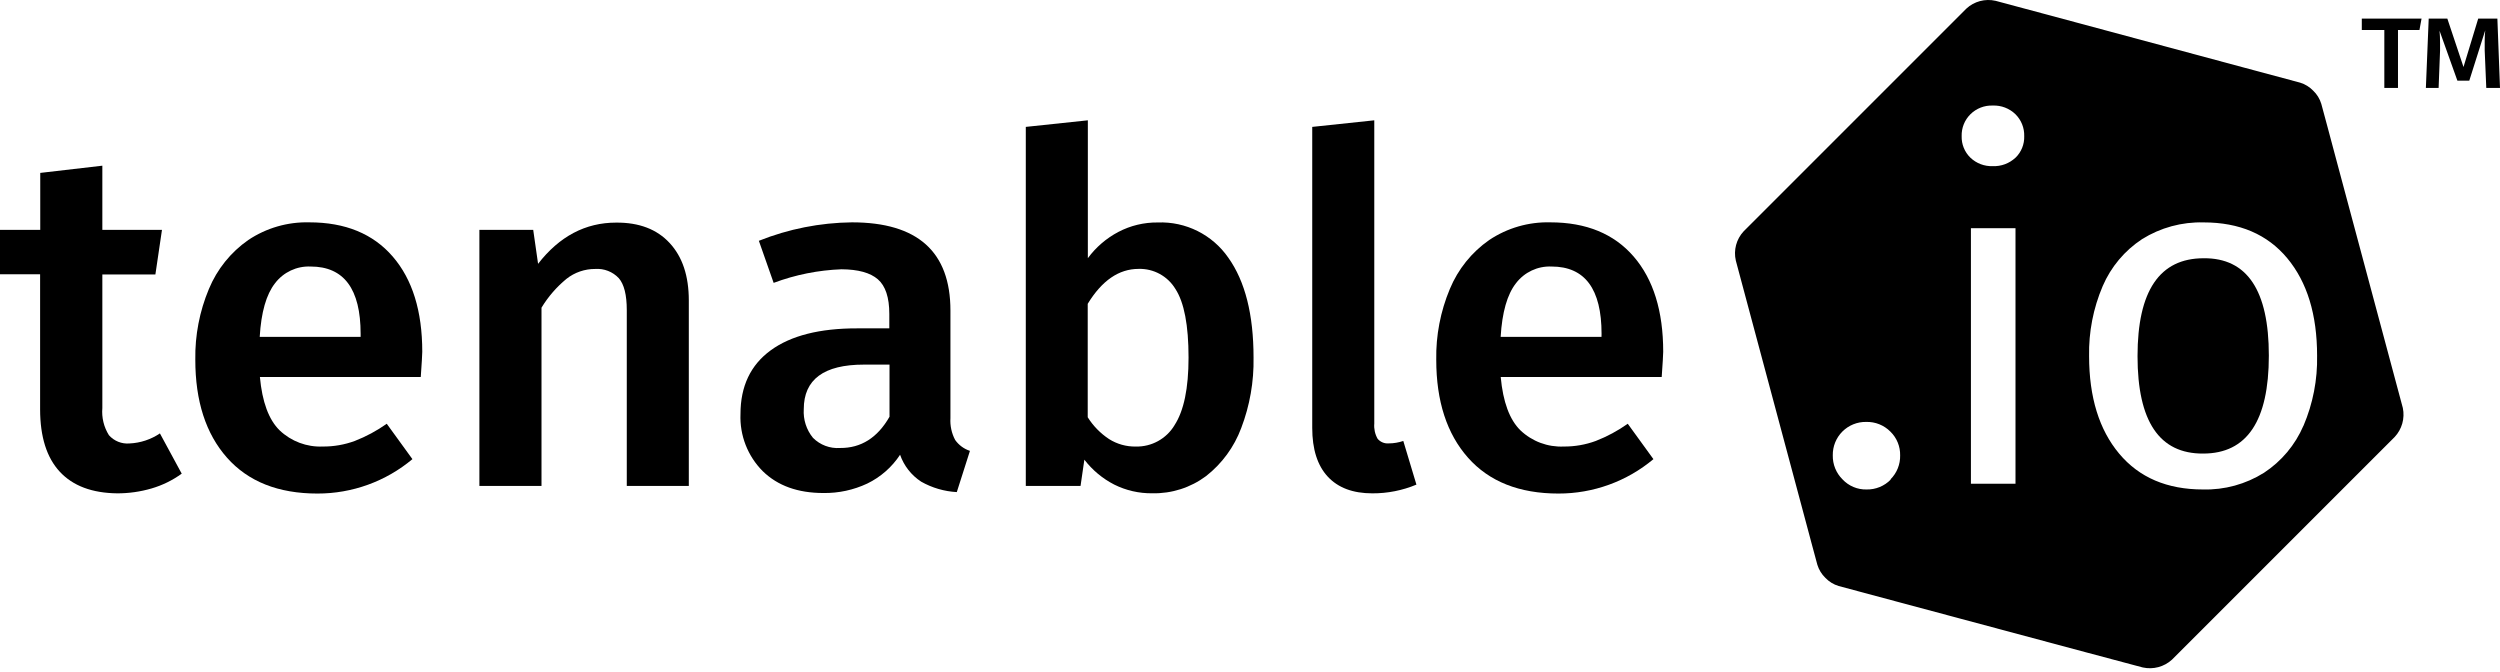 <svg width="160" height="43" viewBox="0 0 160 43" fill="none" xmlns="http://www.w3.org/2000/svg">
<path d="M9.693 31.263C8.982 31.47 8.245 31.575 7.504 31.574C5.891 31.555 4.665 31.094 3.828 30.192C2.99 29.29 2.57 27.961 2.567 26.205V17.553H0V14.713H2.576V11.066L6.55 10.604V14.713H10.366L9.945 17.566H6.55V26.112C6.498 26.722 6.645 27.333 6.971 27.852C7.302 28.227 7.791 28.424 8.29 28.381C8.985 28.35 9.658 28.127 10.235 27.738L11.63 30.314C11.044 30.739 10.389 31.06 9.693 31.263V31.263Z" fill="black"/>
<path fill-rule="evenodd" clip-rule="evenodd" d="M16.634 24.129H26.929C26.99 23.261 27.022 22.723 27.025 22.515C27.025 19.91 26.395 17.878 25.134 16.419C23.874 14.96 22.095 14.23 19.798 14.23C18.41 14.194 17.045 14.589 15.891 15.36C14.768 16.142 13.893 17.23 13.37 18.494C12.771 19.924 12.475 21.462 12.5 23.011C12.497 25.67 13.174 27.763 14.529 29.293C15.885 30.822 17.814 31.587 20.315 31.587C22.538 31.591 24.691 30.812 26.395 29.385L24.752 27.12C24.117 27.569 23.43 27.939 22.706 28.221C22.051 28.462 21.358 28.583 20.66 28.578C19.636 28.622 18.638 28.247 17.895 27.541C17.2 26.86 16.78 25.723 16.634 24.129ZM19.883 17.058C22.014 17.058 23.08 18.494 23.08 21.368V21.558H16.622C16.714 19.986 17.041 18.843 17.601 18.129C18.14 17.419 18.992 17.018 19.883 17.058Z" fill="black"/>
<path d="M42.857 15.553C43.675 16.433 44.084 17.658 44.084 19.23V31.1H40.114V19.848C40.114 18.875 39.943 18.193 39.601 17.801C39.213 17.39 38.661 17.174 38.097 17.213C37.428 17.209 36.777 17.432 36.252 17.848C35.62 18.368 35.08 18.991 34.656 19.692V31.1H30.681V14.713H34.126L34.437 16.885C35.801 15.126 37.467 14.247 39.433 14.247C40.901 14.235 42.042 14.671 42.857 15.553Z" fill="black"/>
<path fill-rule="evenodd" clip-rule="evenodd" d="M62.076 28.856C61.694 28.73 61.363 28.486 61.13 28.158C60.903 27.73 60.798 27.247 60.828 26.763V19.877C60.828 16.112 58.727 14.23 54.525 14.23C52.484 14.253 50.464 14.653 48.567 15.411L49.513 18.104C50.905 17.583 52.372 17.289 53.857 17.234C54.922 17.24 55.698 17.454 56.185 17.877C56.672 18.3 56.916 19.039 56.916 20.095V21.015H54.87C52.467 21.01 50.619 21.478 49.328 22.419C48.036 23.36 47.391 24.72 47.391 26.499C47.335 27.865 47.853 29.192 48.819 30.158C49.772 31.088 51.065 31.553 52.698 31.553C53.667 31.567 54.627 31.36 55.504 30.948C56.358 30.534 57.084 29.897 57.605 29.104C57.852 29.811 58.327 30.417 58.954 30.826C59.653 31.222 60.434 31.45 61.235 31.494L62.076 28.856ZM56.929 23.335V26.654V26.671C56.161 28.015 55.106 28.682 53.765 28.671C53.119 28.717 52.485 28.479 52.029 28.02C51.609 27.505 51.399 26.851 51.441 26.188C51.441 24.286 52.724 23.335 55.29 23.335H56.929Z" fill="black"/>
<path fill-rule="evenodd" clip-rule="evenodd" d="M80.227 22.885C80.227 20.135 79.689 18.004 78.613 16.494C77.593 15.019 75.889 14.168 74.097 14.238C73.219 14.228 72.353 14.436 71.576 14.843C70.806 15.249 70.138 15.823 69.622 16.524V7.7L65.651 8.121V31.1H69.155L69.399 29.419C69.91 30.084 70.561 30.628 71.307 31.011C72.063 31.389 72.898 31.581 73.744 31.57C74.983 31.598 76.196 31.21 77.189 30.469C78.207 29.672 78.985 28.609 79.437 27.398C79.987 25.958 80.255 24.426 80.227 22.885ZM76.067 22.885C76.067 24.852 75.768 26.294 75.168 27.213V27.217C74.646 28.083 73.7 28.603 72.689 28.579C72.085 28.589 71.49 28.423 70.979 28.1C70.43 27.737 69.964 27.262 69.614 26.705V19.444C70.524 17.954 71.609 17.209 72.87 17.209C73.83 17.18 74.731 17.672 75.227 18.494C75.787 19.355 76.067 20.818 76.067 22.885Z" fill="black"/>
<path d="M88.168 28.083C88.344 28.291 88.611 28.401 88.882 28.377C89.198 28.376 89.512 28.323 89.811 28.221L90.651 31.015C89.757 31.389 88.797 31.579 87.828 31.574C86.587 31.574 85.636 31.217 84.975 30.503C84.314 29.789 83.983 28.749 83.983 27.385V8.121L87.954 7.7V27.108C87.925 27.447 87.999 27.787 88.168 28.083Z" fill="black"/>
<path fill-rule="evenodd" clip-rule="evenodd" d="M96.046 24.129H106.349C106.41 23.261 106.443 22.723 106.445 22.515C106.445 19.91 105.815 17.878 104.555 16.419C103.294 14.96 101.515 14.23 99.218 14.23C97.831 14.194 96.465 14.589 95.311 15.36C94.188 16.142 93.313 17.23 92.79 18.494C92.189 19.928 91.893 21.47 91.92 23.024C91.92 25.674 92.598 27.763 93.954 29.293C95.309 30.822 97.238 31.587 99.74 31.587C101.962 31.591 104.115 30.812 105.819 29.385L104.176 27.12C103.542 27.569 102.854 27.939 102.13 28.221C101.475 28.462 100.782 28.583 100.084 28.578C99.055 28.625 98.053 28.25 97.307 27.541C96.612 26.86 96.192 25.723 96.046 24.129ZM99.303 17.058C101.434 17.058 102.5 18.494 102.5 21.368L102.496 21.558H96.042C96.135 19.986 96.461 18.843 97.021 18.129C97.56 17.419 98.412 17.018 99.303 17.058Z" fill="black"/>
<path fill-rule="evenodd" clip-rule="evenodd" d="M153.782 26.112C153.66 25.667 153.223 24.037 152.811 22.49L149.534 10.268C149.331 9.521 149.128 8.755 148.958 8.112L148.958 8.112L148.958 8.112L148.957 8.11L148.957 8.108C148.775 7.421 148.63 6.876 148.563 6.646C148.466 6.326 148.288 6.036 148.046 5.805C147.815 5.564 147.526 5.386 147.206 5.289L143.588 4.318L131.34 1.024L127.719 0.053C127.05 -0.102 126.347 0.086 125.845 0.553L123.193 3.205L114.244 12.154L111.593 14.805C111.125 15.308 110.938 16.01 111.093 16.679L112.063 20.301L115.34 32.528C115.537 33.253 115.735 33.997 115.902 34.628L115.902 34.628L115.902 34.629L115.902 34.63C116.091 35.343 116.242 35.912 116.311 36.146C116.409 36.465 116.587 36.755 116.828 36.986C117.059 37.228 117.348 37.406 117.668 37.503L121.286 38.474L133.513 41.751L137.135 42.717C137.803 42.866 138.503 42.679 139.008 42.217L141.66 39.566L150.609 30.616L153.261 27.965C153.724 27.468 153.918 26.778 153.782 26.112ZM121.008 30.692C120.602 31.109 120.04 31.339 119.458 31.326C118.877 31.34 118.317 31.104 117.92 30.679C117.511 30.274 117.286 29.718 117.298 29.142C117.288 28.571 117.51 28.021 117.913 27.618C118.317 27.215 118.867 26.992 119.437 27.003C120.017 26.987 120.579 27.212 120.987 27.625C121.396 28.024 121.621 28.575 121.609 29.146C121.622 29.72 121.398 30.274 120.992 30.679L121.008 30.692ZM126.139 30.957H128.992V14.604H126.139V30.957ZM128.992 10.091C128.598 10.461 128.073 10.656 127.534 10.633C127.004 10.653 126.488 10.457 126.105 10.091C125.733 9.73 125.53 9.228 125.546 8.709C125.532 8.187 125.734 7.682 126.105 7.314C126.484 6.938 127.001 6.736 127.534 6.755C128.076 6.733 128.603 6.935 128.992 7.314C129.362 7.682 129.564 8.187 129.55 8.709C129.568 9.227 129.367 9.729 128.996 10.091H128.992ZM144.899 30.255C146.016 29.521 146.893 28.475 147.42 27.247H147.424C148.028 25.831 148.325 24.302 148.294 22.763C148.294 20.136 147.658 18.058 146.386 16.528C145.115 14.999 143.33 14.234 141.034 14.234C139.643 14.195 138.272 14.568 137.092 15.305C135.975 16.039 135.098 17.085 134.571 18.314C133.967 19.73 133.671 21.258 133.702 22.797C133.704 25.424 134.346 27.503 135.626 29.032C136.906 30.562 138.695 31.326 140.992 31.326C142.371 31.362 143.73 30.989 144.899 30.255Z" fill="black"/>
<path d="M141.034 16.528C138.213 16.528 136.802 18.616 136.802 22.793C136.802 26.969 138.203 29.048 141.004 29.028C143.805 29.028 145.206 26.939 145.206 22.759C145.206 18.58 143.815 16.503 141.034 16.528Z" fill="black"/>
<path fill-rule="evenodd" clip-rule="evenodd" d="M153.471 5.629V1.919H154.845L154.979 1.192H151.155V1.919H152.597V5.629H153.471ZM159.021 3.234L159.122 5.629H160L159.832 1.192H158.605L157.664 4.289L156.63 1.192H155.437L155.256 5.629H156.071L156.164 3.234V2.759C156.164 2.465 156.153 2.2 156.13 1.965L157.273 5.163H158.034L159.055 1.94C159.032 2.159 159.021 2.379 159.021 2.6V3.234Z" fill="black"/>
</svg>
